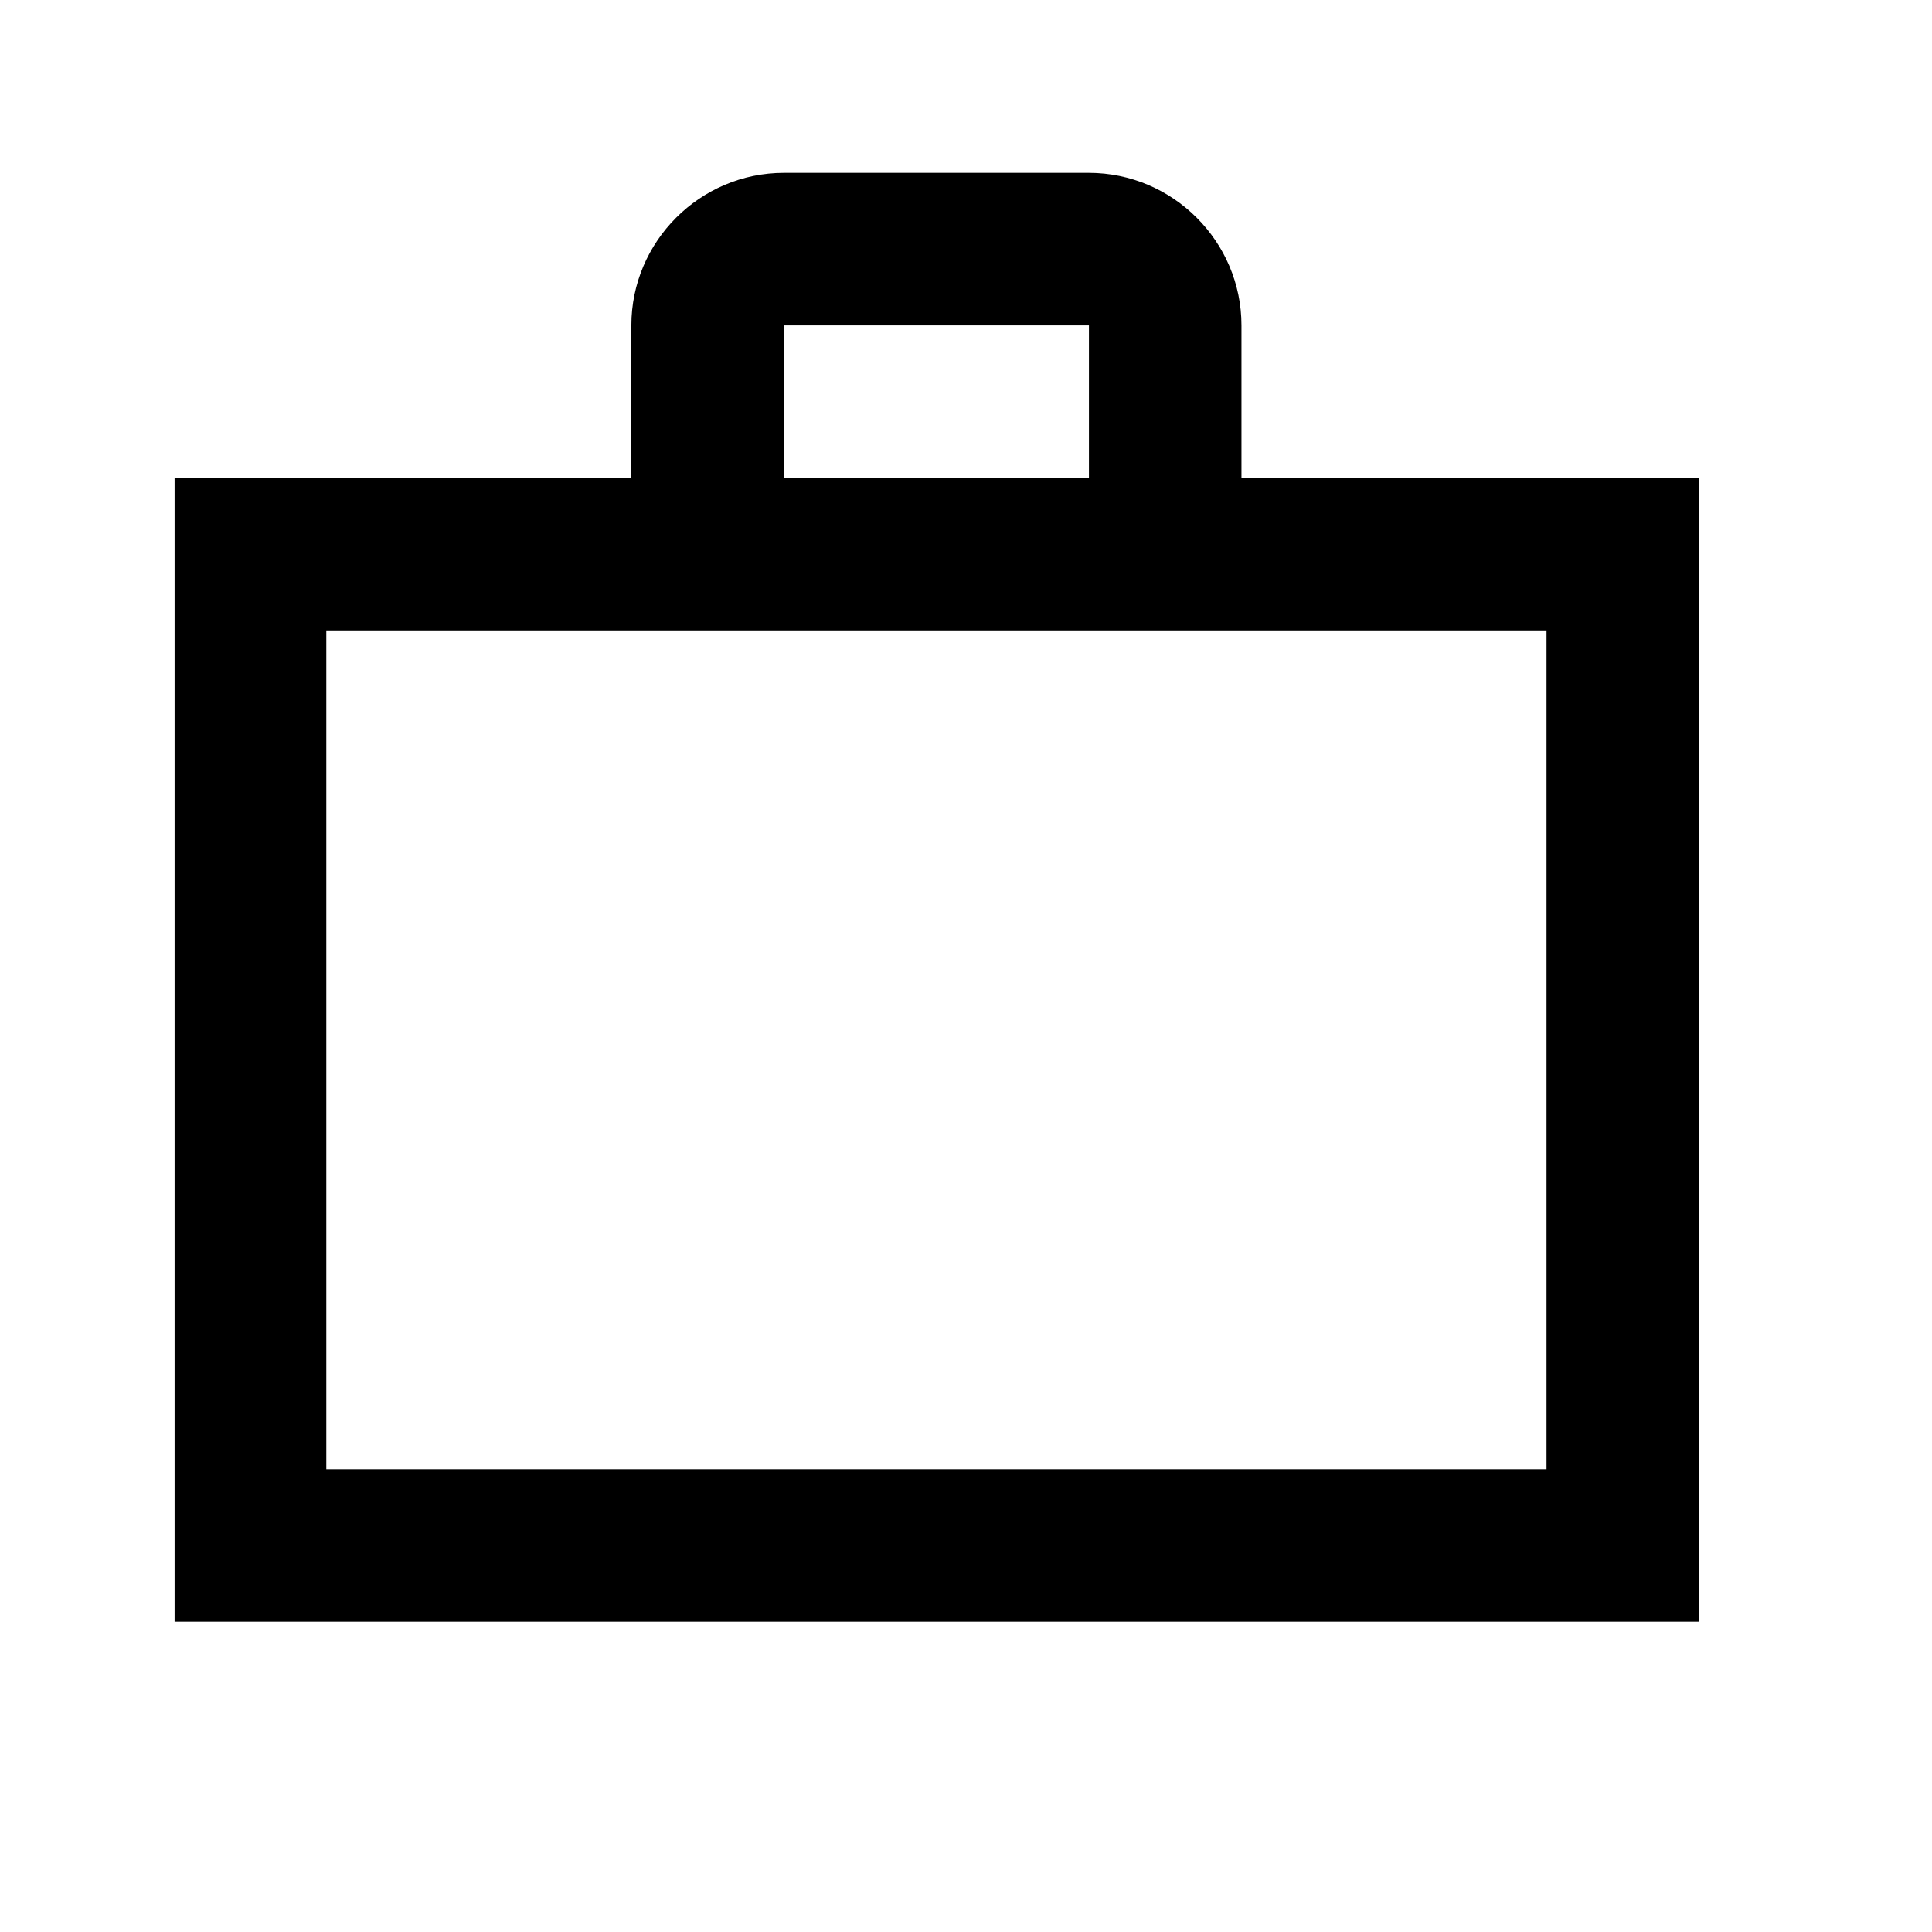 <svg width="19" height="19" viewBox="0 0 19 19" fill="none" xmlns="http://www.w3.org/2000/svg">
<path fill-rule="evenodd" clip-rule="evenodd" d="M10.709 4.7V3.2H7.709V4.7H10.709ZM3.209 6.2V14.45H15.209V6.2H3.209ZM16.709 4.7V15.95H1.717V4.7H6.209V3.2C6.209 2.375 6.884 1.7 7.709 1.7H10.709C11.534 1.7 12.209 2.375 12.209 3.2V4.7H16.709Z" fill="currentColor"/>
</svg>
